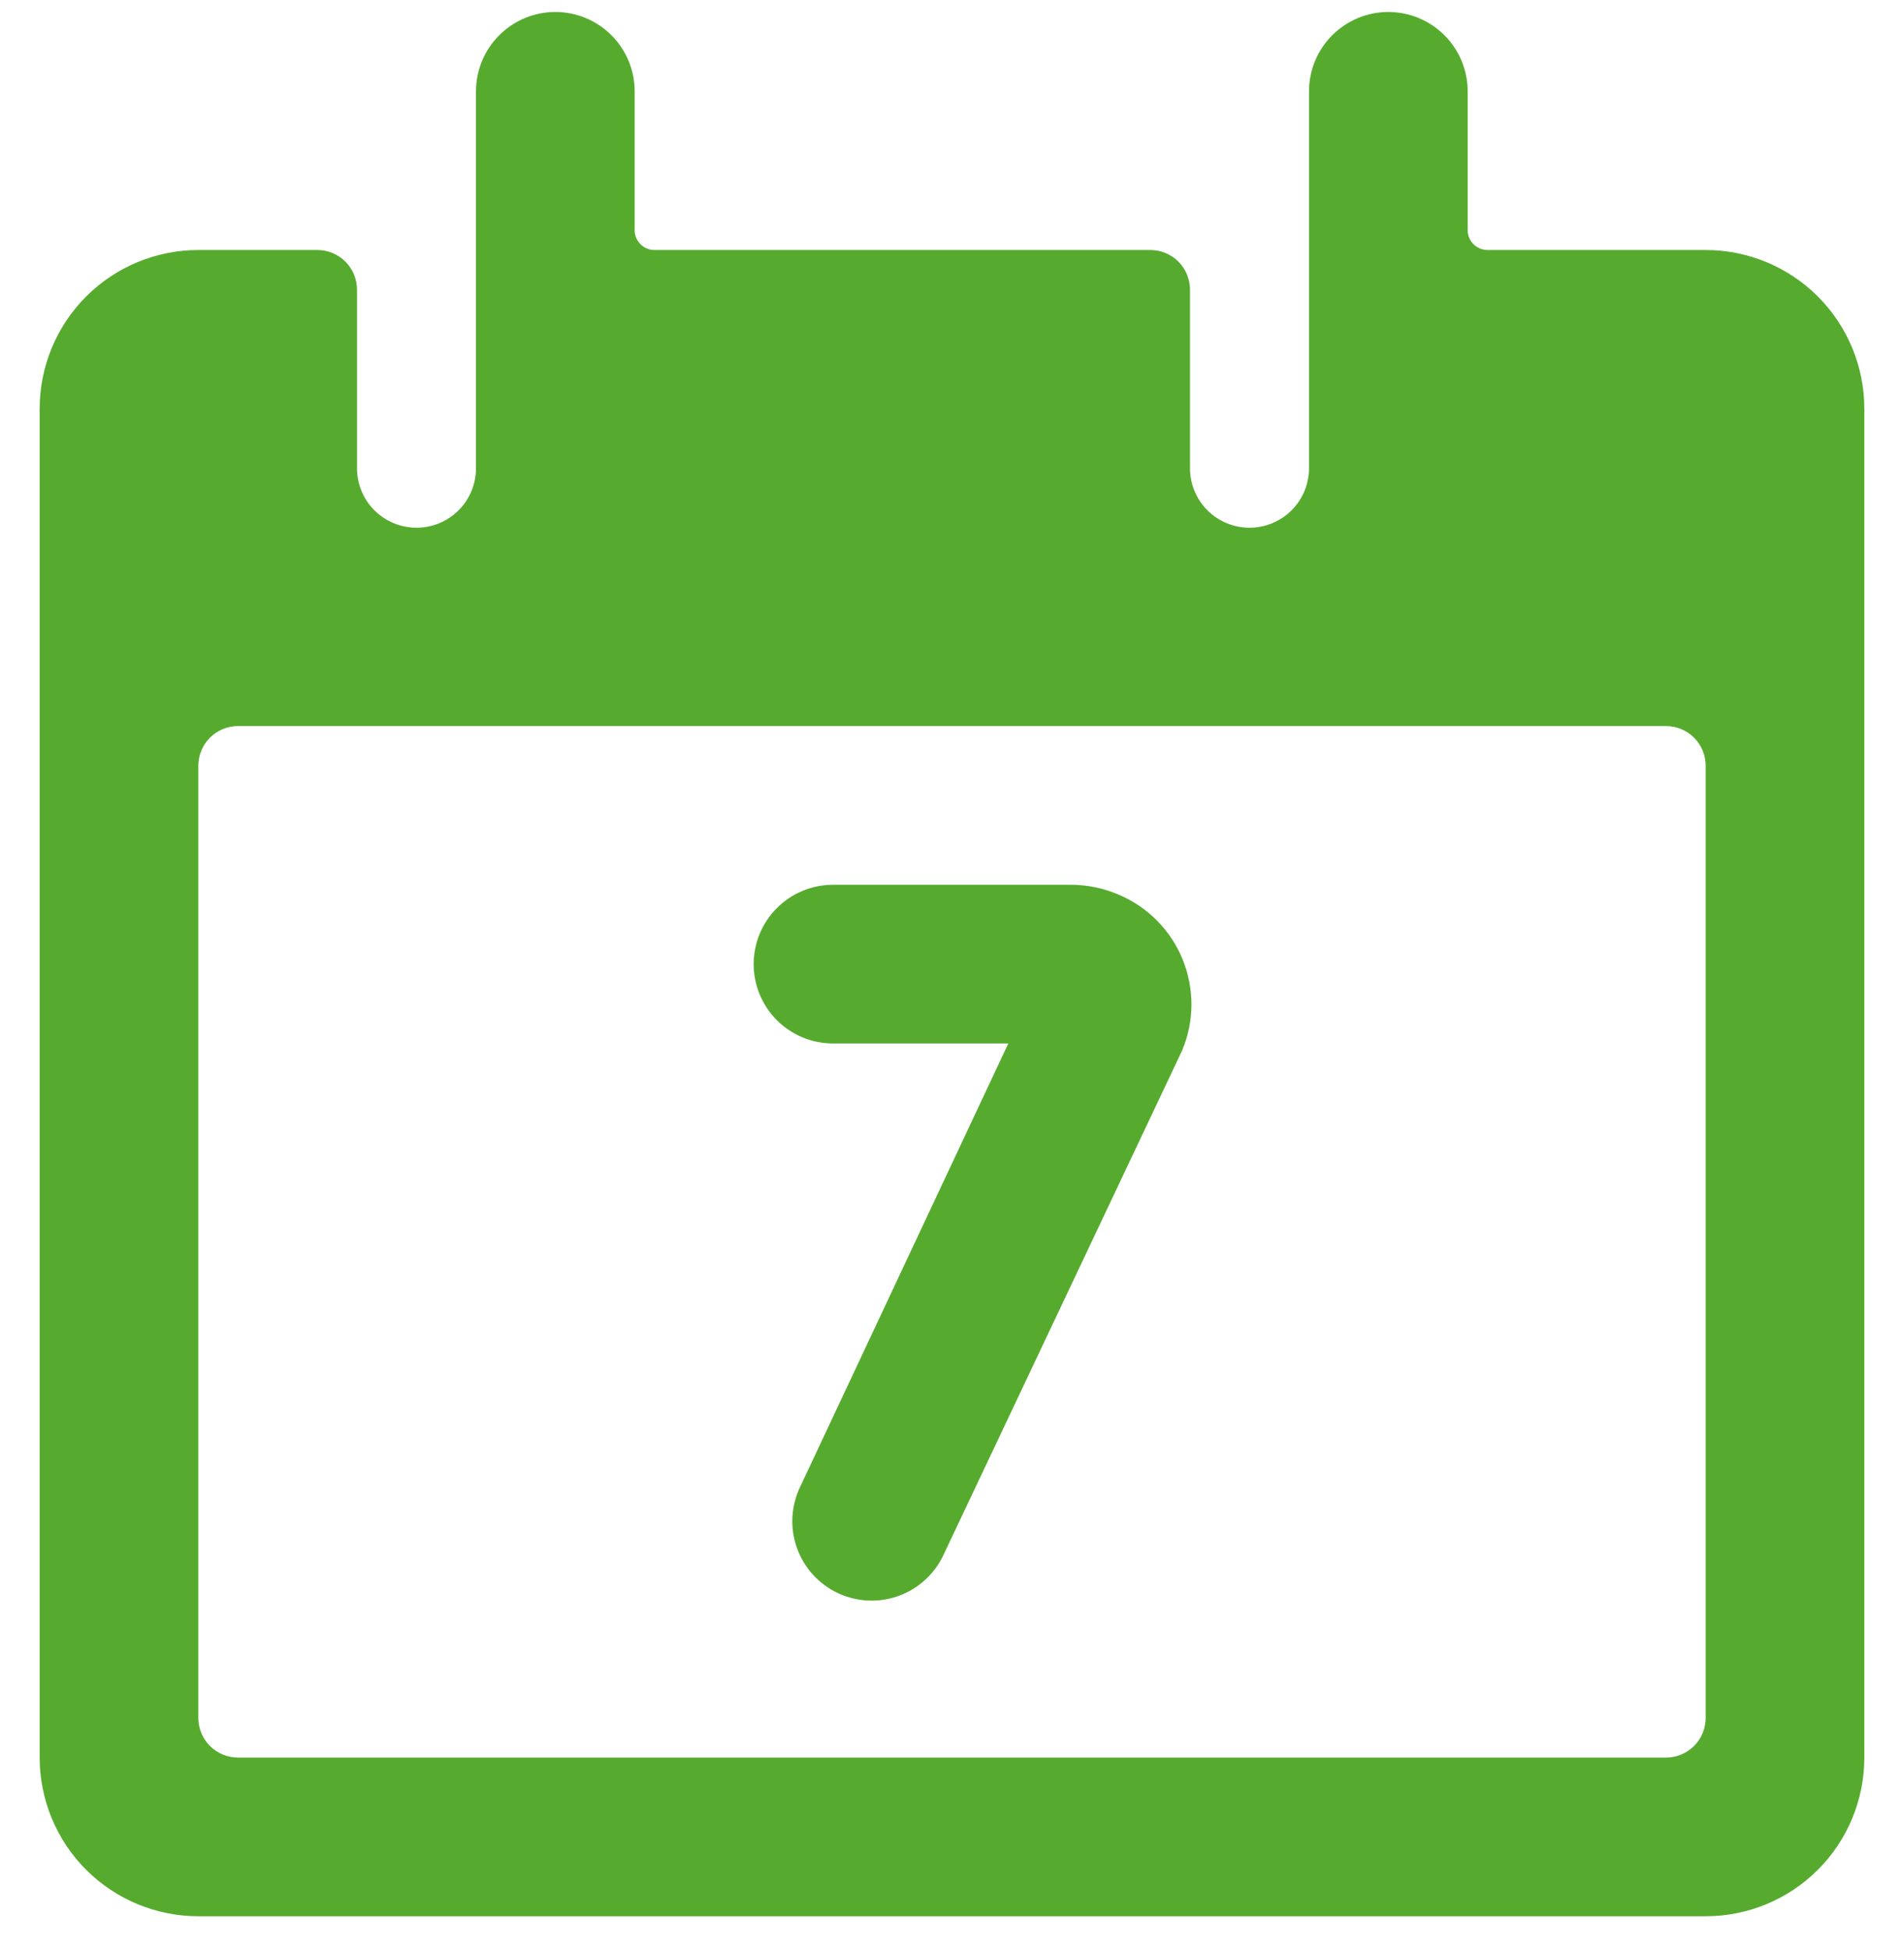 <?xml version="1.0" encoding="UTF-8"?>
<svg xmlns="http://www.w3.org/2000/svg" width="42" height="43" viewBox="0 0 42 43" fill="none">
  <g clip-path="url(#clip0_13_57)">
    <path d="M24.657 19.724C24.331 19.586 23.98 19.515 23.625 19.514H18.375C17.911 19.514 17.466 19.698 17.138 20.027C16.809 20.355 16.625 20.8 16.625 21.264C16.625 21.728 16.809 22.173 17.138 22.502C17.466 22.83 17.911 23.014 18.375 23.014H22.242L17.657 32.779C17.555 32.988 17.495 33.215 17.48 33.447C17.466 33.679 17.499 33.912 17.576 34.131C17.653 34.351 17.773 34.553 17.928 34.725C18.084 34.898 18.273 35.038 18.483 35.137C18.694 35.235 18.922 35.291 19.154 35.301C19.387 35.311 19.619 35.274 19.837 35.193C20.055 35.112 20.255 34.988 20.424 34.829C20.594 34.67 20.73 34.479 20.825 34.267L26.075 23.172C26.21 22.852 26.28 22.51 26.282 22.163C26.283 21.817 26.216 21.473 26.084 21.153C25.953 20.832 25.759 20.541 25.514 20.296C25.269 20.05 24.978 19.856 24.657 19.724Z" fill="#56AB2F"></path>
    <path d="M37.625 5.514H32.812C32.697 5.514 32.585 5.468 32.503 5.386C32.421 5.304 32.375 5.193 32.375 5.077V2.014C32.375 1.55 32.191 1.105 31.862 0.777C31.534 0.449 31.089 0.264 30.625 0.264C30.161 0.264 29.716 0.449 29.388 0.777C29.059 1.105 28.875 1.55 28.875 2.014V10.327C28.875 10.675 28.737 11.009 28.491 11.255C28.244 11.501 27.911 11.639 27.562 11.639C27.214 11.639 26.881 11.501 26.634 11.255C26.388 11.009 26.25 10.675 26.25 10.327V6.389C26.25 6.157 26.158 5.935 25.994 5.77C25.83 5.606 25.607 5.514 25.375 5.514H14.438C14.322 5.514 14.21 5.468 14.128 5.386C14.046 5.304 14 5.193 14 5.077V2.014C14 1.55 13.816 1.105 13.487 0.777C13.159 0.449 12.714 0.264 12.25 0.264C11.786 0.264 11.341 0.449 11.013 0.777C10.684 1.105 10.5 1.55 10.5 2.014V10.327C10.5 10.675 10.362 11.009 10.116 11.255C9.869 11.501 9.536 11.639 9.188 11.639C8.839 11.639 8.506 11.501 8.259 11.255C8.013 11.009 7.875 10.675 7.875 10.327V6.389C7.875 6.157 7.783 5.935 7.619 5.77C7.455 5.606 7.232 5.514 7 5.514H4.375C3.447 5.514 2.557 5.883 1.9 6.539C1.244 7.196 0.875 8.086 0.875 9.014V38.764C0.875 39.692 1.244 40.583 1.9 41.239C2.557 41.895 3.447 42.264 4.375 42.264H37.625C38.553 42.264 39.444 41.895 40.1 41.239C40.756 40.583 41.125 39.692 41.125 38.764V9.014C41.125 8.086 40.756 7.196 40.1 6.539C39.444 5.883 38.553 5.514 37.625 5.514ZM37.625 37.889C37.625 38.121 37.533 38.344 37.369 38.508C37.205 38.672 36.982 38.764 36.75 38.764H5.25C5.018 38.764 4.795 38.672 4.631 38.508C4.467 38.344 4.375 38.121 4.375 37.889V16.889C4.375 16.657 4.467 16.434 4.631 16.27C4.795 16.106 5.018 16.014 5.25 16.014H36.75C36.982 16.014 37.205 16.106 37.369 16.27C37.533 16.434 37.625 16.657 37.625 16.889V37.889Z" fill="#56AB2F"></path>
  </g>
  <defs>
    <clipPath id="clip0_13_57">
      <rect width="42" height="42" fill="white" transform="translate(0 0.264)"></rect>
    </clipPath>
  </defs>
</svg>
